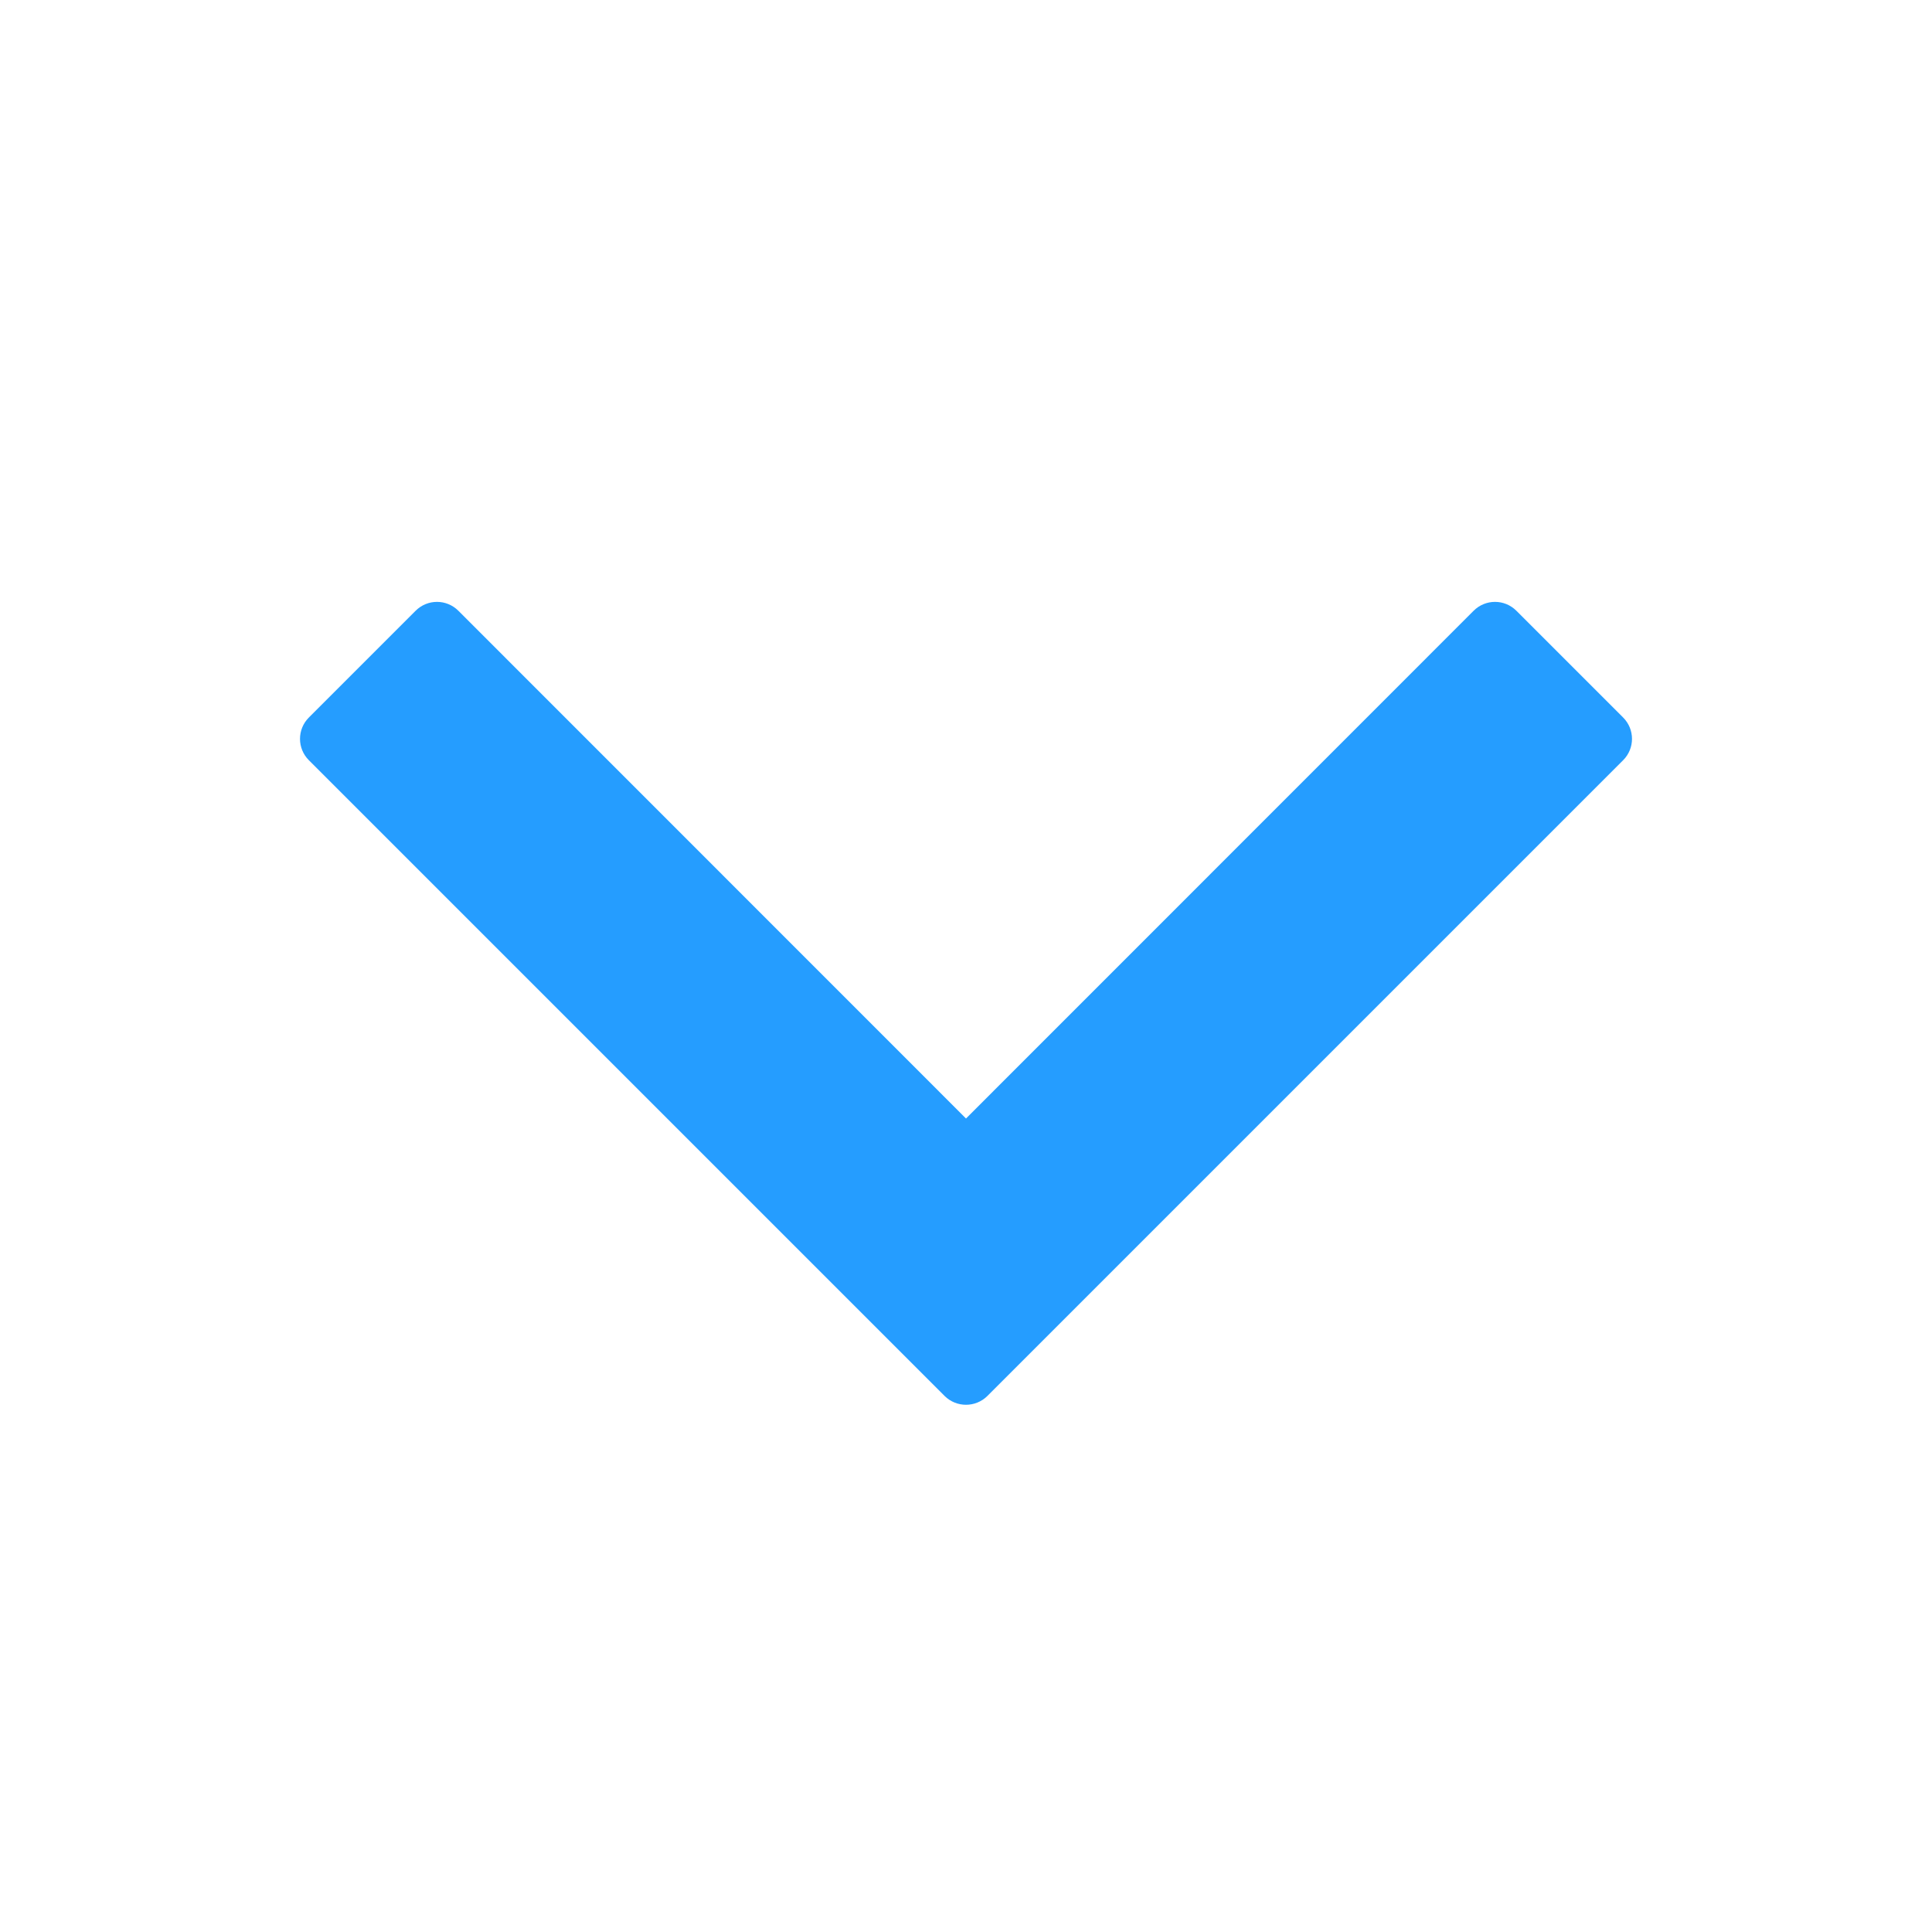 <?xml version="1.0" encoding="UTF-8"?> <svg xmlns="http://www.w3.org/2000/svg" width="16" height="16" viewBox="0 0 16 16" fill="none"><g clip-path="url(#clip0_329_439)"><path fill-rule="evenodd" clip-rule="evenodd" d="M2.558 6.296C2.46 6.198 2.46 6.04 2.558 5.942L3.442 5.058C3.54 4.96 3.698 4.96 3.796 5.058L8 9.263L12.204 5.058C12.302 4.96 12.46 4.96 12.558 5.058L13.442 5.942C13.54 6.04 13.54 6.198 13.442 6.296L8.177 11.561C8.079 11.658 7.921 11.658 7.823 11.561L2.558 6.296Z" fill="#259DFF"></path></g><defs><clipPath id="clip0_329_439"><rect width="16" height="16" fill="white"></rect></clipPath></defs></svg> 